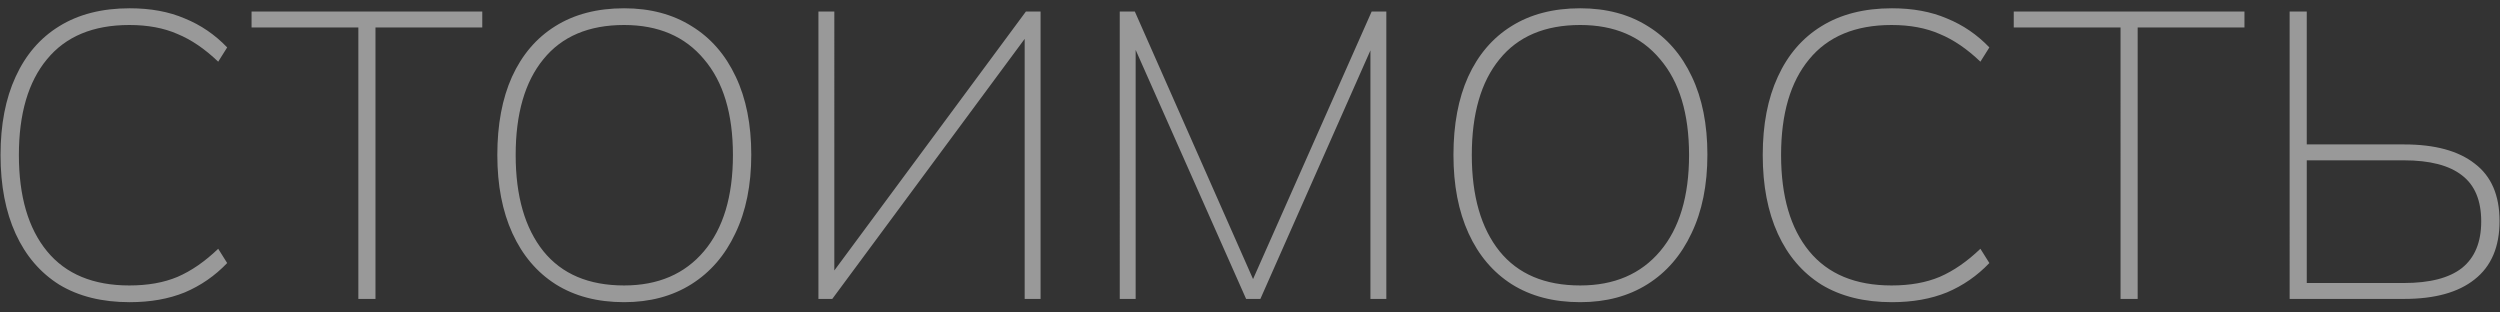 <svg width="184" height="23" viewBox="0 0 184 23" fill="none" xmlns="http://www.w3.org/2000/svg"><rect x="0" y="0" width="184" height="23" fill="#333333" stroke="none"/><path d="M9.55 22.24q-3.06 0-5.19-1.29-2.1-1.32-3.21-3.75T.04 11.41t1.11-5.76q1.11-2.43 3.21-3.72Q6.49.61 9.55.61q2.31 0 4.05.75 1.77.72 3.12 2.13l-.66 1.05q-1.47-1.41-3-2.04-1.5-.66-3.54-.66-3.99 0-6.06 2.52-2.07 2.49-2.07 7.05t2.07 7.08 6.06 2.52q2.04 0 3.54-.63 1.53-.66 3-2.07l.66 1.05q-1.35 1.41-3.12 2.16-1.77.72-4.05.72M26.375 22V2.02h-7.86V.85h16.98v1.17h-7.86V22zm10.228-10.59q0-3.36 1.08-5.76 1.11-2.43 3.18-3.72 2.1-1.32 5.07-1.32 2.88 0 4.98 1.32 2.1 1.29 3.24 3.72 1.14 2.4 1.14 5.73 0 3.36-1.17 5.79-1.14 2.43-3.24 3.75t-4.95 1.32q-2.94 0-5.04-1.32-2.07-1.32-3.18-3.75t-1.11-5.76m1.35 0q0 4.53 2.04 7.08 2.04 2.52 5.94 2.52 3.75 0 5.88-2.52t2.13-7.08-2.13-7.05q-2.1-2.52-5.88-2.52-3.9 0-5.94 2.52-2.04 2.49-2.04 7.05M60.236 22V.85h1.17V20.8h-.66L75.506.85h1.08V22h-1.17V2.05h.6L61.256 22zm22.178 0V.85h1.11l9.12 20.64h-.84l9.15-20.64h1.08V22h-1.17V2.08h.72L92.764 22h-1.05l-8.85-19.95h.72V22zm24.56-10.59q0-3.36 1.08-5.76 1.11-2.43 3.18-3.72 2.1-1.32 5.07-1.32 2.88 0 4.98 1.32 2.1 1.29 3.24 3.72 1.14 2.4 1.14 5.73 0 3.36-1.17 5.79-1.14 2.43-3.24 3.75t-4.95 1.32q-2.94 0-5.04-1.32-2.07-1.32-3.18-3.75t-1.11-5.76m1.35 0q0 4.53 2.04 7.08 2.04 2.52 5.94 2.52 3.75 0 5.88-2.52t2.13-7.08-2.13-7.05q-2.1-2.52-5.88-2.52-3.9 0-5.94 2.52-2.04 2.49-2.04 7.05m30.923 10.83q-3.06 0-5.19-1.29-2.1-1.32-3.21-3.75t-1.11-5.79 1.11-5.76q1.11-2.43 3.21-3.72 2.13-1.32 5.19-1.32 2.31 0 4.05.75 1.77.72 3.12 2.13l-.66 1.05q-1.47-1.41-3-2.04-1.5-.66-3.54-.66-3.99 0-6.06 2.52-2.07 2.49-2.07 7.05t2.07 7.08 6.06 2.52q2.04 0 3.54-.63 1.53-.66 3-2.07l.66 1.05q-1.35 1.41-3.12 2.16-1.77.72-4.05.72m16.825-.24V2.02h-7.86V.85h16.98v1.17h-7.86V22zm12.445 0V.85h1.26v9.78h7.17q3.39 0 5.19 1.41 1.83 1.38 1.83 4.23t-1.83 4.29q-1.8 1.44-5.19 1.44zm1.26-1.17h7.14q2.88 0 4.29-1.11 1.41-1.14 1.41-3.42 0-2.31-1.41-3.39-1.41-1.11-4.29-1.11h-7.14z" fill="#fff" fill-opacity=".5"/></svg>